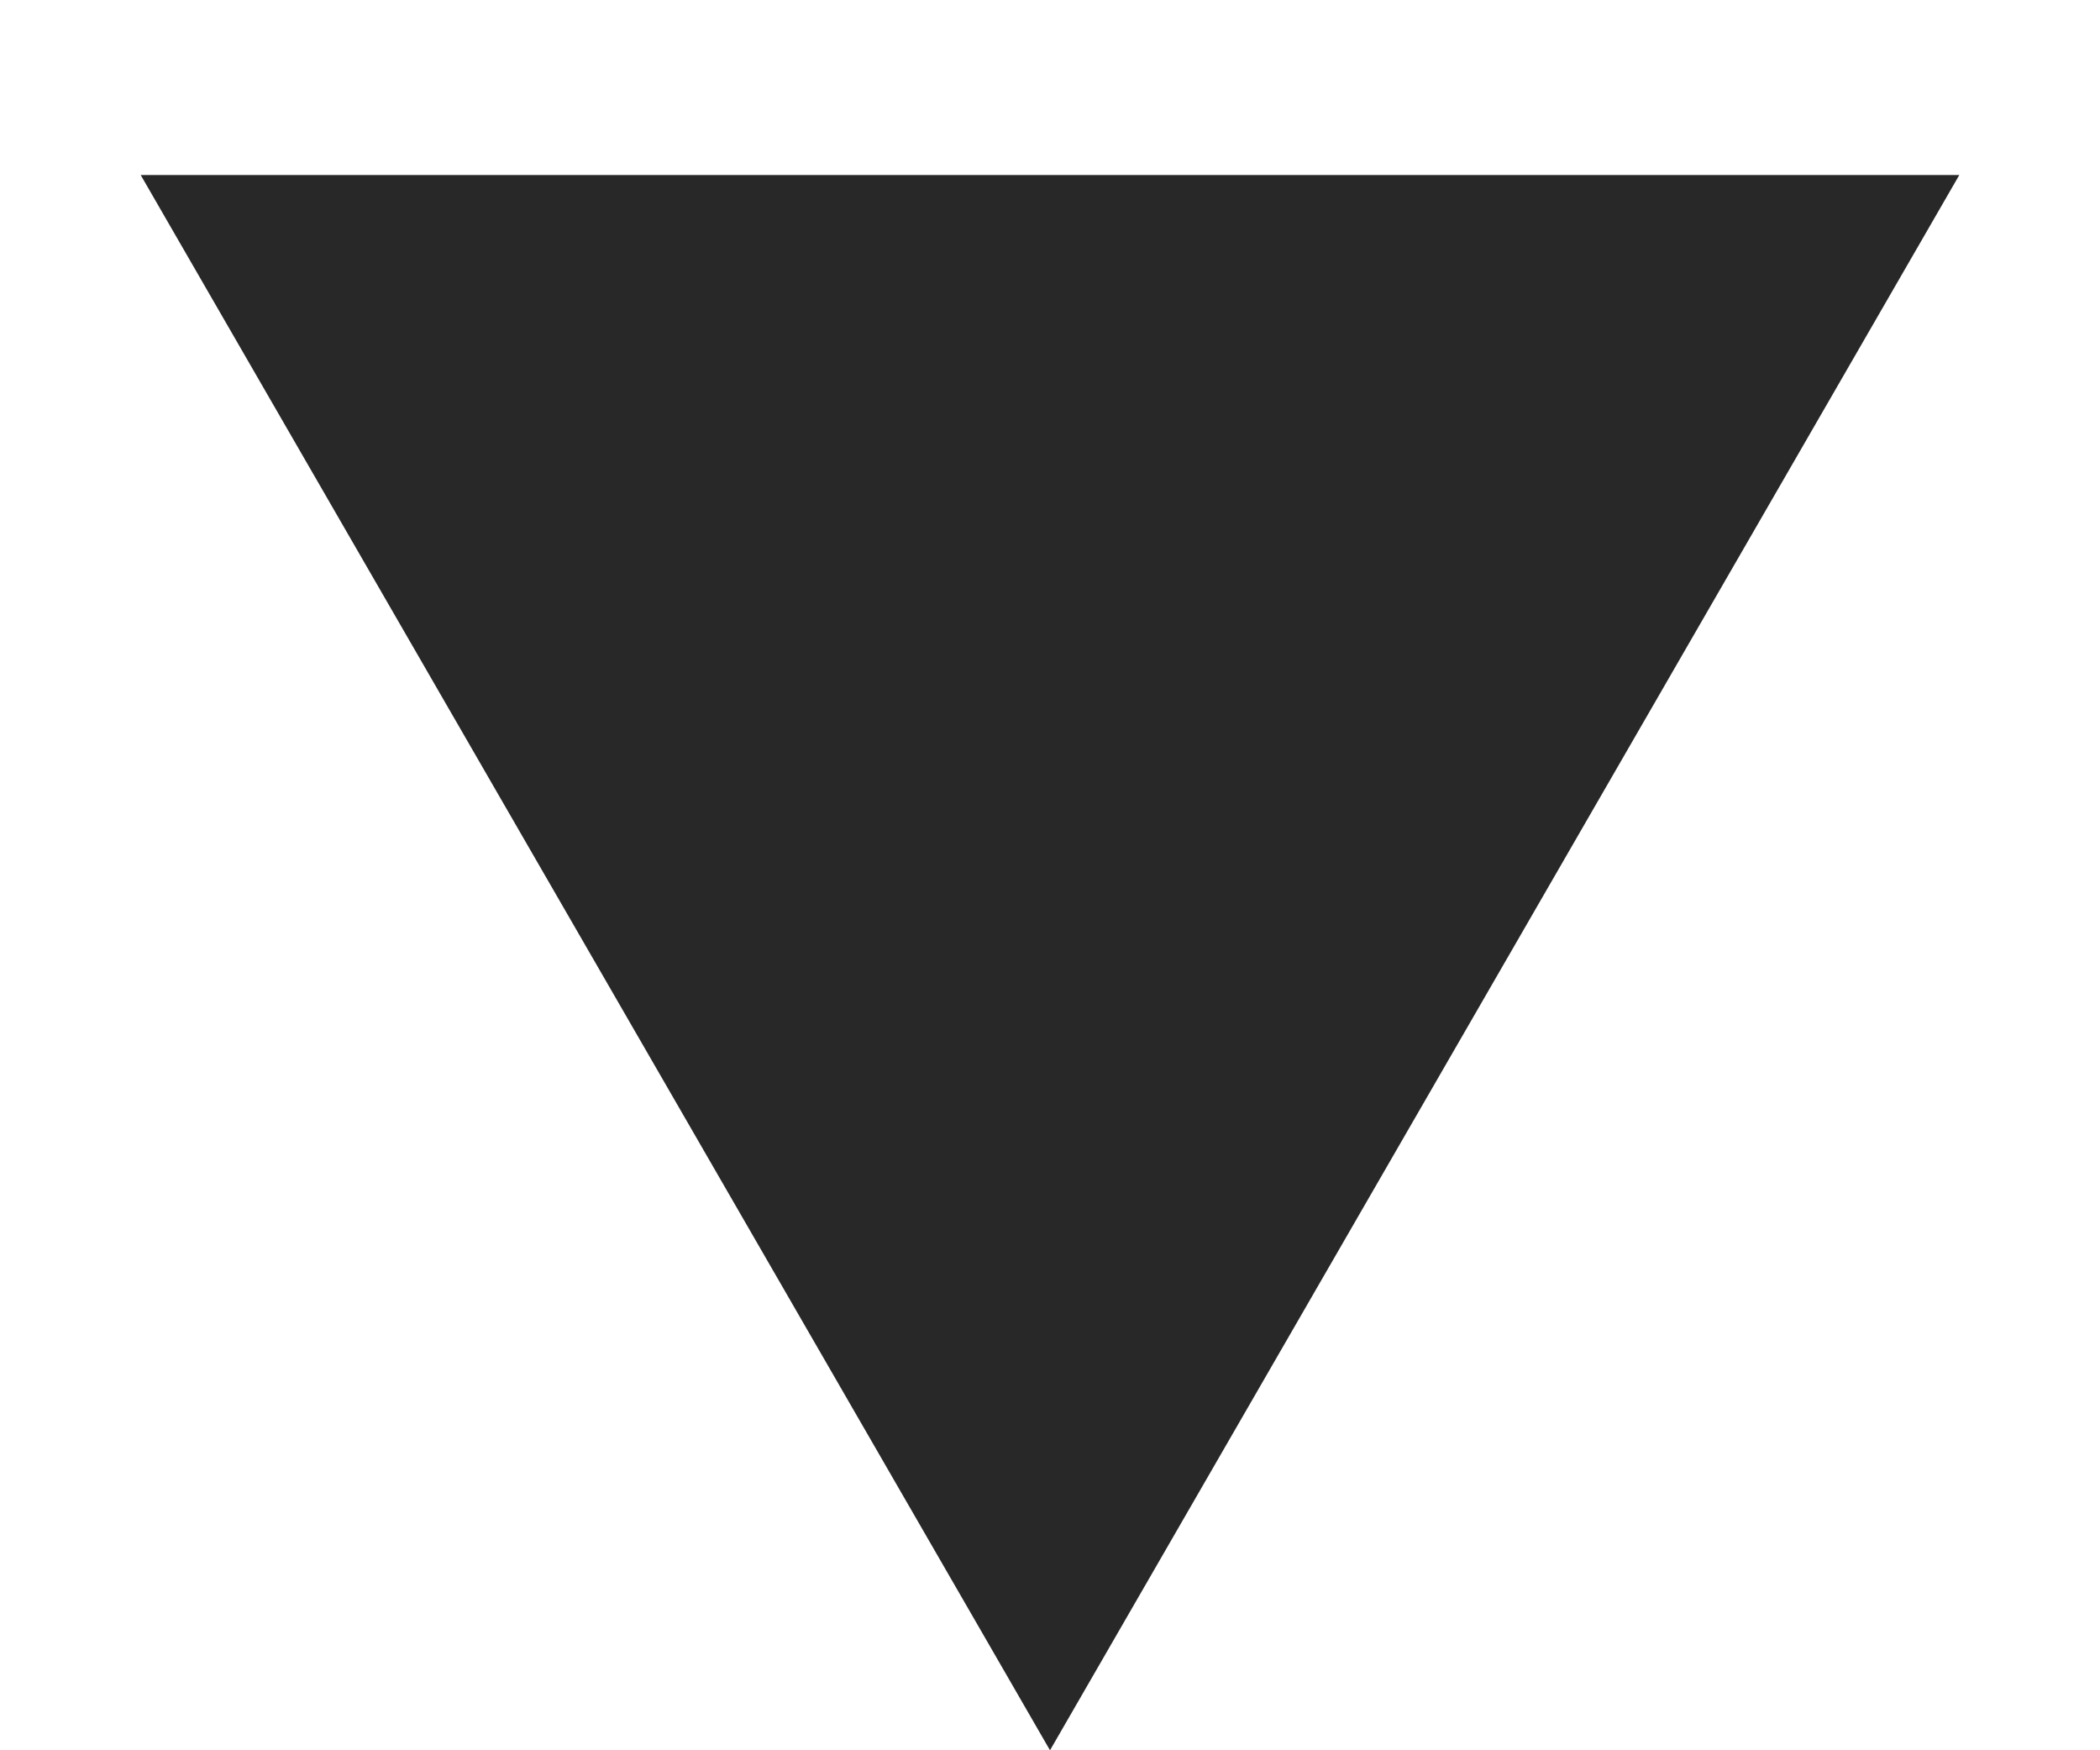 <?xml version="1.0" encoding="UTF-8"?> <svg xmlns="http://www.w3.org/2000/svg" width="6" height="5" viewBox="0 0 6 5" fill="none"> <path d="M3 5L0.402 0.5L5.598 0.5L3 5Z" fill="#282829"></path> </svg> 